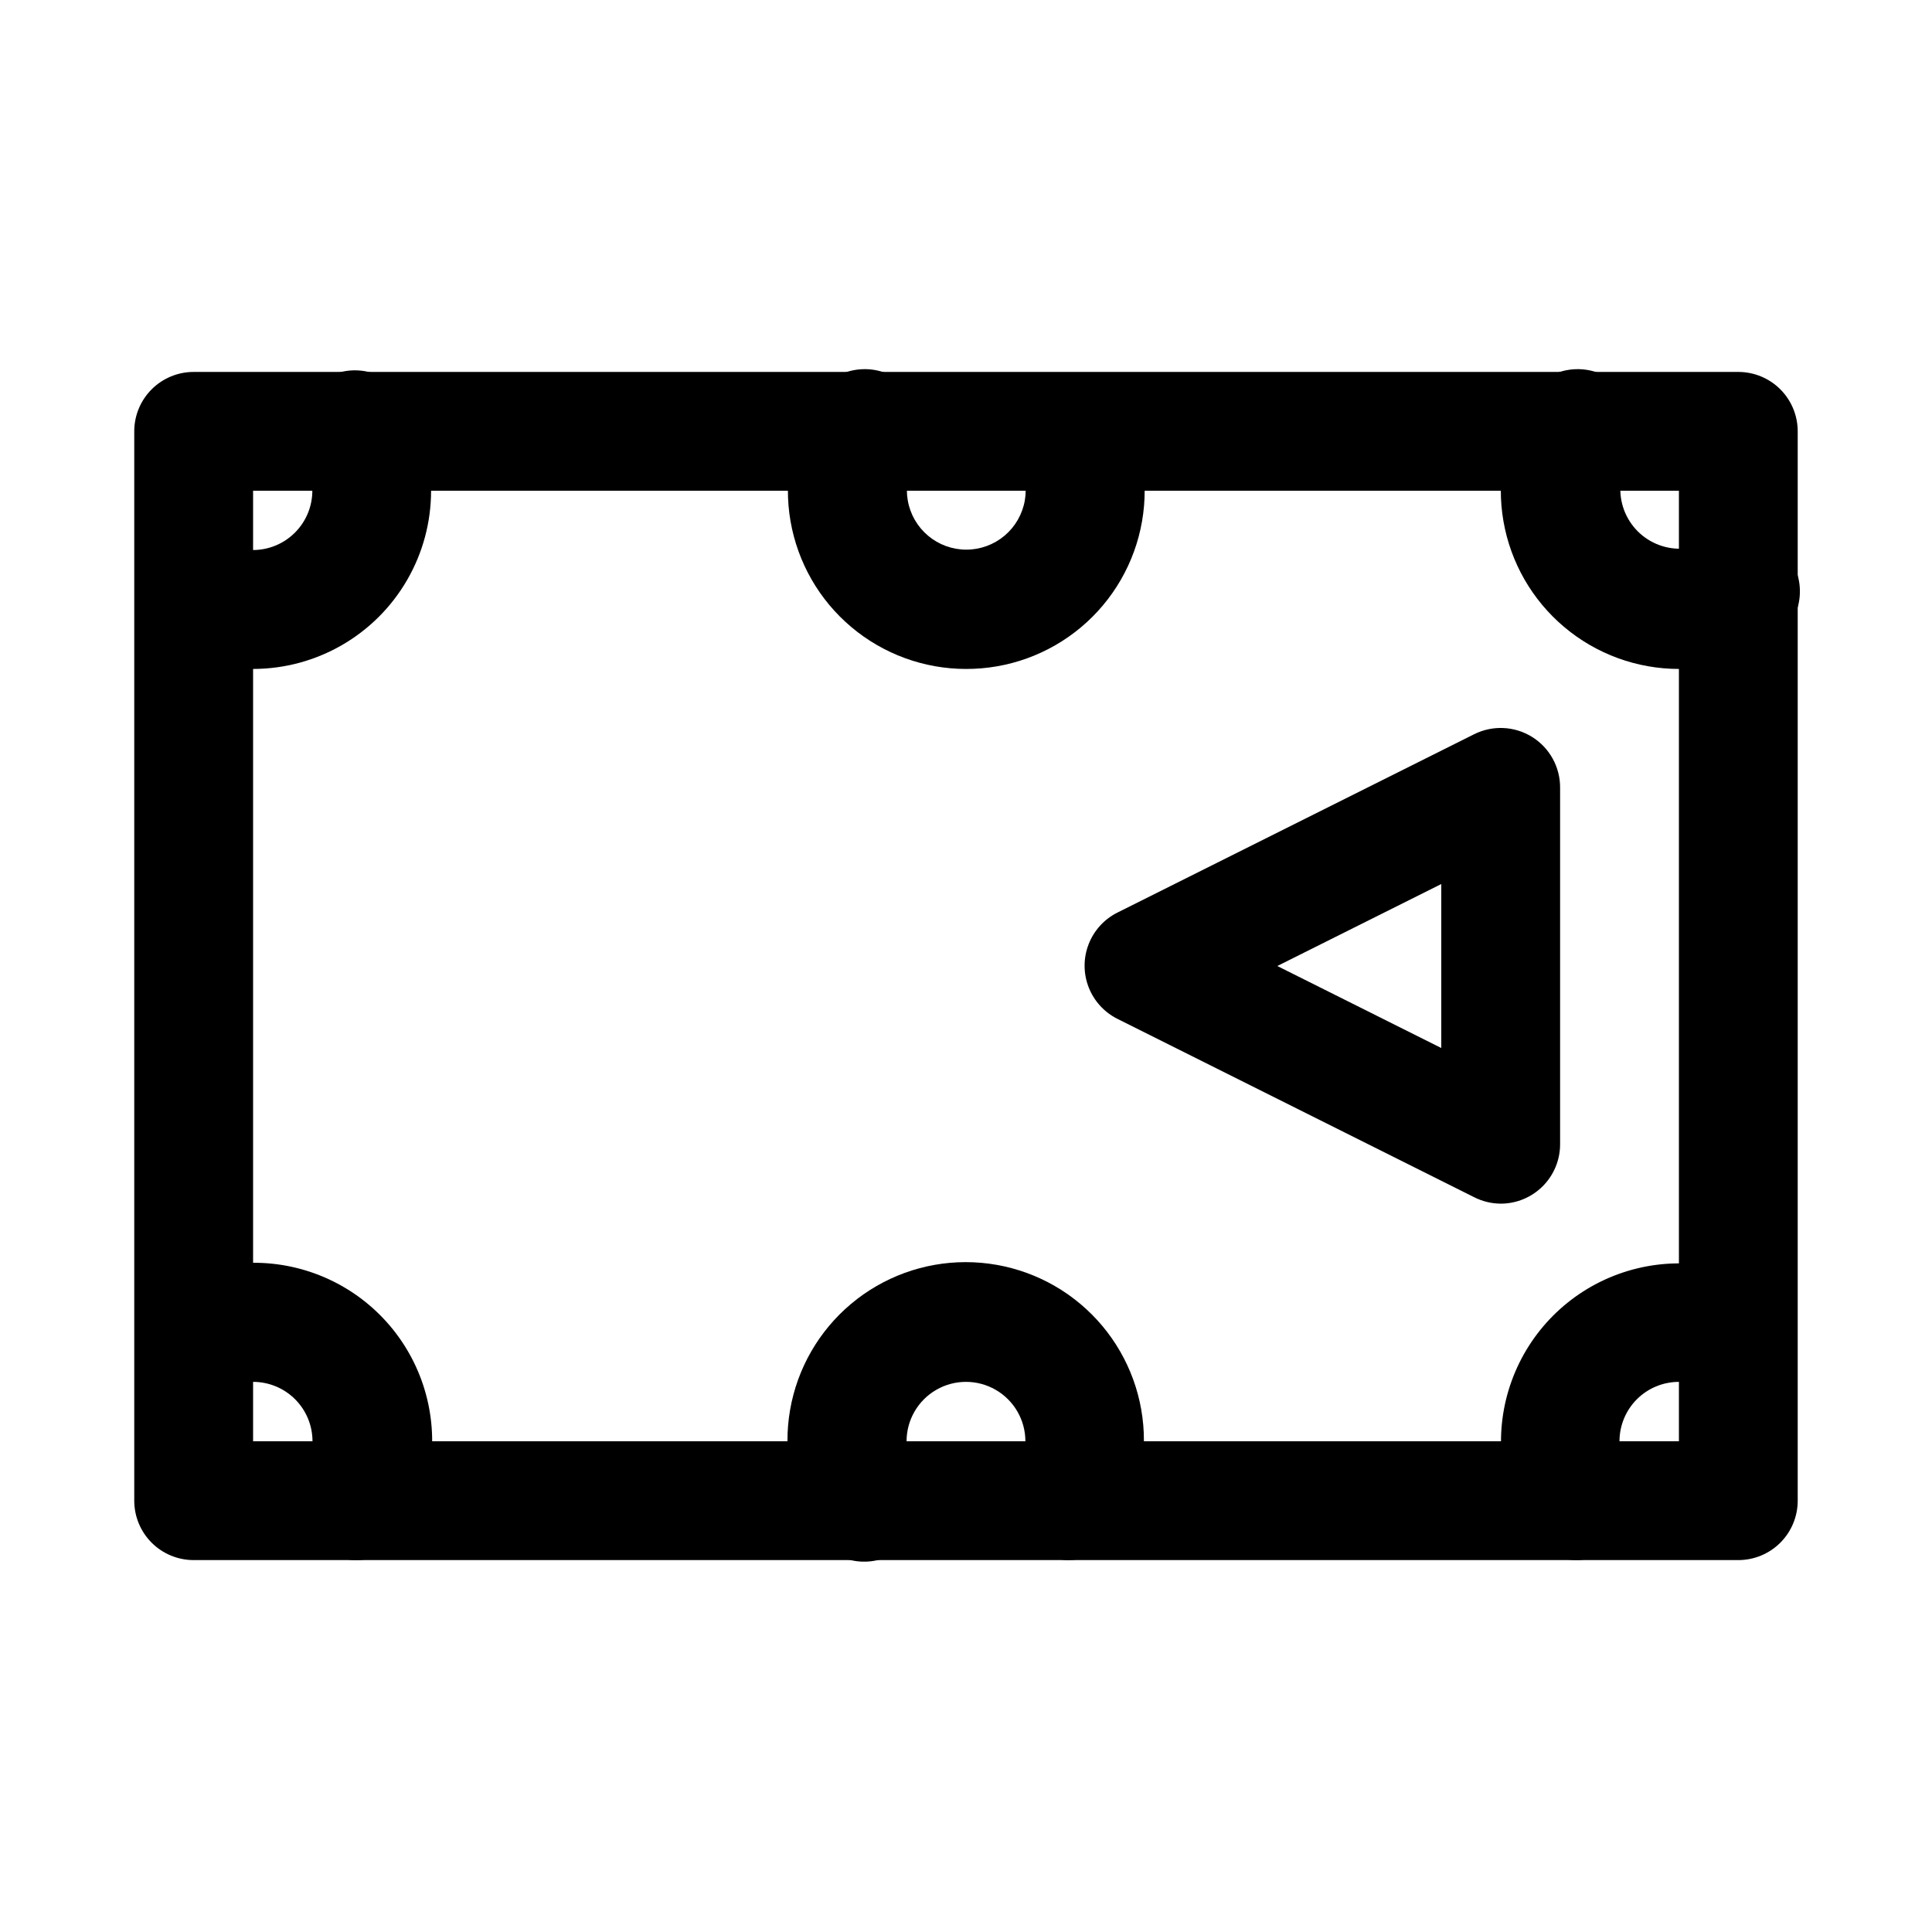 <?xml version="1.0" encoding="UTF-8"?>
<!-- The Best Svg Icon site in the world: iconSvg.co, Visit us! https://iconsvg.co -->
<svg fill="#000000" width="800px" height="800px" version="1.1" viewBox="144 144 512 512" xmlns="http://www.w3.org/2000/svg">
 <g>
  <path d="m604.67 557.44h-409.35c-4.176 0-8.18-1.656-11.133-4.609-2.949-2.953-4.609-6.957-4.609-11.133v-283.39c0-4.176 1.66-8.18 4.609-11.133 2.953-2.953 6.957-4.609 11.133-4.609h409.35c4.176 0 8.18 1.656 11.133 4.609 2.953 2.953 4.609 6.957 4.609 11.133v283.39c0 4.176-1.656 8.18-4.609 11.133-2.953 2.953-6.957 4.609-11.133 4.609zm-393.6-31.488h377.86v-251.9h-377.86z"/>
  <path d="m211.07 321.28c-8.355-0.012-16.559-2.238-23.773-6.453-4.613-2.934-7.375-8.051-7.297-13.516 0.078-5.469 2.988-10.5 7.688-13.301 4.695-2.797 10.508-2.957 15.352-0.422 4.004 2.356 8.844 2.824 13.223 1.281 4.379-1.547 7.856-4.945 9.496-9.289 1.641-4.344 1.277-9.191-0.992-13.246-2.301-3.621-3.023-8.023-2.004-12.191s3.699-7.738 7.414-9.887c3.715-2.148 8.145-2.684 12.266-1.488s7.574 4.019 9.562 7.82c8.359 14.609 8.312 32.562-0.121 47.129-8.434 14.566-23.98 23.543-40.812 23.562z"/>
  <path d="m238.31 557.44c-3.723 0-7.324-1.32-10.168-3.723-2.84-2.402-4.738-5.734-5.356-9.406-0.617-3.672 0.082-7.441 1.98-10.645 1.336-2.352 2.039-5.008 2.047-7.715 0-4.176-1.656-8.18-4.609-11.133-2.953-2.949-6.957-4.609-11.133-4.609-2.703 0.008-5.363 0.715-7.715 2.047-4.844 2.535-10.656 2.375-15.355-0.426-4.695-2.797-7.606-7.828-7.684-13.297-0.082-5.465 2.68-10.582 7.293-13.516 12.098-7.012 26.676-8.305 39.816-3.531 13.141 4.777 23.492 15.125 28.266 28.266 4.773 13.141 3.481 27.723-3.531 39.816-1.398 2.426-3.422 4.434-5.856 5.82-2.438 1.383-5.195 2.09-7.996 2.051z"/>
  <path d="m427.23 557.44c-3.723 0-7.32-1.32-10.164-3.723-2.84-2.402-4.738-5.734-5.359-9.406-0.617-3.672 0.086-7.441 1.984-10.645 1.336-2.352 2.039-5.008 2.047-7.715 0-5.625-3-10.82-7.871-13.633s-10.875-2.812-15.746 0-7.871 8.008-7.871 13.633c0.008 2.707 0.715 5.363 2.047 7.715 2.301 3.621 3.027 8.027 2.004 12.195-1.02 4.164-3.695 7.734-7.41 9.883-3.715 2.148-8.145 2.688-12.266 1.488-4.121-1.195-7.574-4.019-9.566-7.82-5.574-9.617-7.582-20.891-5.668-31.84 1.914-10.949 7.629-20.871 16.141-28.023 8.512-7.148 19.27-11.07 30.383-11.07 11.117 0 21.875 3.922 30.387 11.07 8.512 7.152 14.227 17.074 16.141 28.023 1.914 10.949-0.094 22.223-5.668 31.84-2.758 4.902-7.918 7.961-13.543 8.027z"/>
  <path d="m400 321.28c-11.121-0.008-21.883-3.941-30.391-11.105-8.508-7.16-14.211-17.098-16.113-28.055-1.898-10.957 0.129-22.234 5.727-31.844 1.988-3.801 5.441-6.629 9.562-7.824 4.121-1.195 8.551-0.656 12.266 1.492 3.715 2.144 6.391 5.715 7.414 9.883 1.02 4.168 0.297 8.57-2.008 12.191-1.859 3.207-2.527 6.965-1.887 10.613 0.637 3.648 2.543 6.957 5.379 9.34 2.836 2.387 6.422 3.691 10.129 3.691 3.703 0 7.289-1.305 10.129-3.691 2.836-2.383 4.742-5.691 5.379-9.34 0.637-3.648-0.031-7.406-1.891-10.613-2.535-4.844-2.375-10.656 0.426-15.352 2.797-4.699 7.828-7.609 13.297-7.688 5.465-0.078 10.582 2.684 13.516 7.297 5.606 9.625 7.629 20.922 5.715 31.895-1.914 10.973-7.648 20.918-16.184 28.074s-19.328 11.066-30.465 11.035z"/>
  <path d="m588.93 321.28c-11.121-0.008-21.883-3.941-30.387-11.105-8.508-7.16-14.215-17.098-16.113-28.055-1.902-10.957 0.125-22.234 5.723-31.844 1.992-3.801 5.445-6.629 9.566-7.824 4.121-1.195 8.551-0.656 12.266 1.492 3.715 2.144 6.391 5.715 7.41 9.883 1.023 4.168 0.297 8.57-2.004 12.191-2.234 4.016-2.602 8.809-1.008 13.117 1.598 4.309 4.992 7.707 9.305 9.301 4.309 1.598 9.102 1.23 13.117-1.004 3.621-2.305 8.023-3.027 12.191-2.008 4.168 1.023 7.738 3.699 9.883 7.414 2.148 3.715 2.688 8.145 1.492 12.266-1.195 4.121-4.023 7.574-7.824 9.562-7.152 4.246-15.301 6.527-23.617 6.613z"/>
  <path d="m561.69 557.44c-5.559 0-10.707-2.93-13.543-7.715-7.012-12.094-8.305-26.676-3.527-39.816 4.773-13.137 15.121-23.488 28.262-28.262 13.141-4.773 27.723-3.481 39.816 3.527 4.613 2.934 7.379 8.051 7.297 13.52-0.078 5.465-2.988 10.5-7.688 13.297-4.695 2.797-10.508 2.957-15.352 0.422-2.43-1.441-5.203-2.203-8.031-2.203-4.176 0-8.18 1.66-11.133 4.609-2.953 2.953-4.609 6.957-4.609 11.133 0.008 2.707 0.711 5.363 2.047 7.715 1.898 3.203 2.602 6.973 1.98 10.645-0.617 3.672-2.516 7.004-5.356 9.406-2.844 2.402-6.445 3.723-10.164 3.723z"/>
  <path d="m541.7 462.98c-2.465-0.016-4.891-0.609-7.086-1.734l-94.465-47.23c-3.508-1.75-6.242-4.75-7.656-8.406-1.418-3.656-1.418-7.715 0-11.371 1.414-3.66 4.148-6.656 7.656-8.406l94.465-47.23c4.898-2.469 10.73-2.211 15.391 0.684 4.66 2.891 7.477 8 7.438 13.484v94.465c0 4.176-1.656 8.18-4.609 11.133s-6.957 4.613-11.133 4.613zm-59.199-62.977 43.453 21.727v-43.453z"/>
 </g>
</svg>